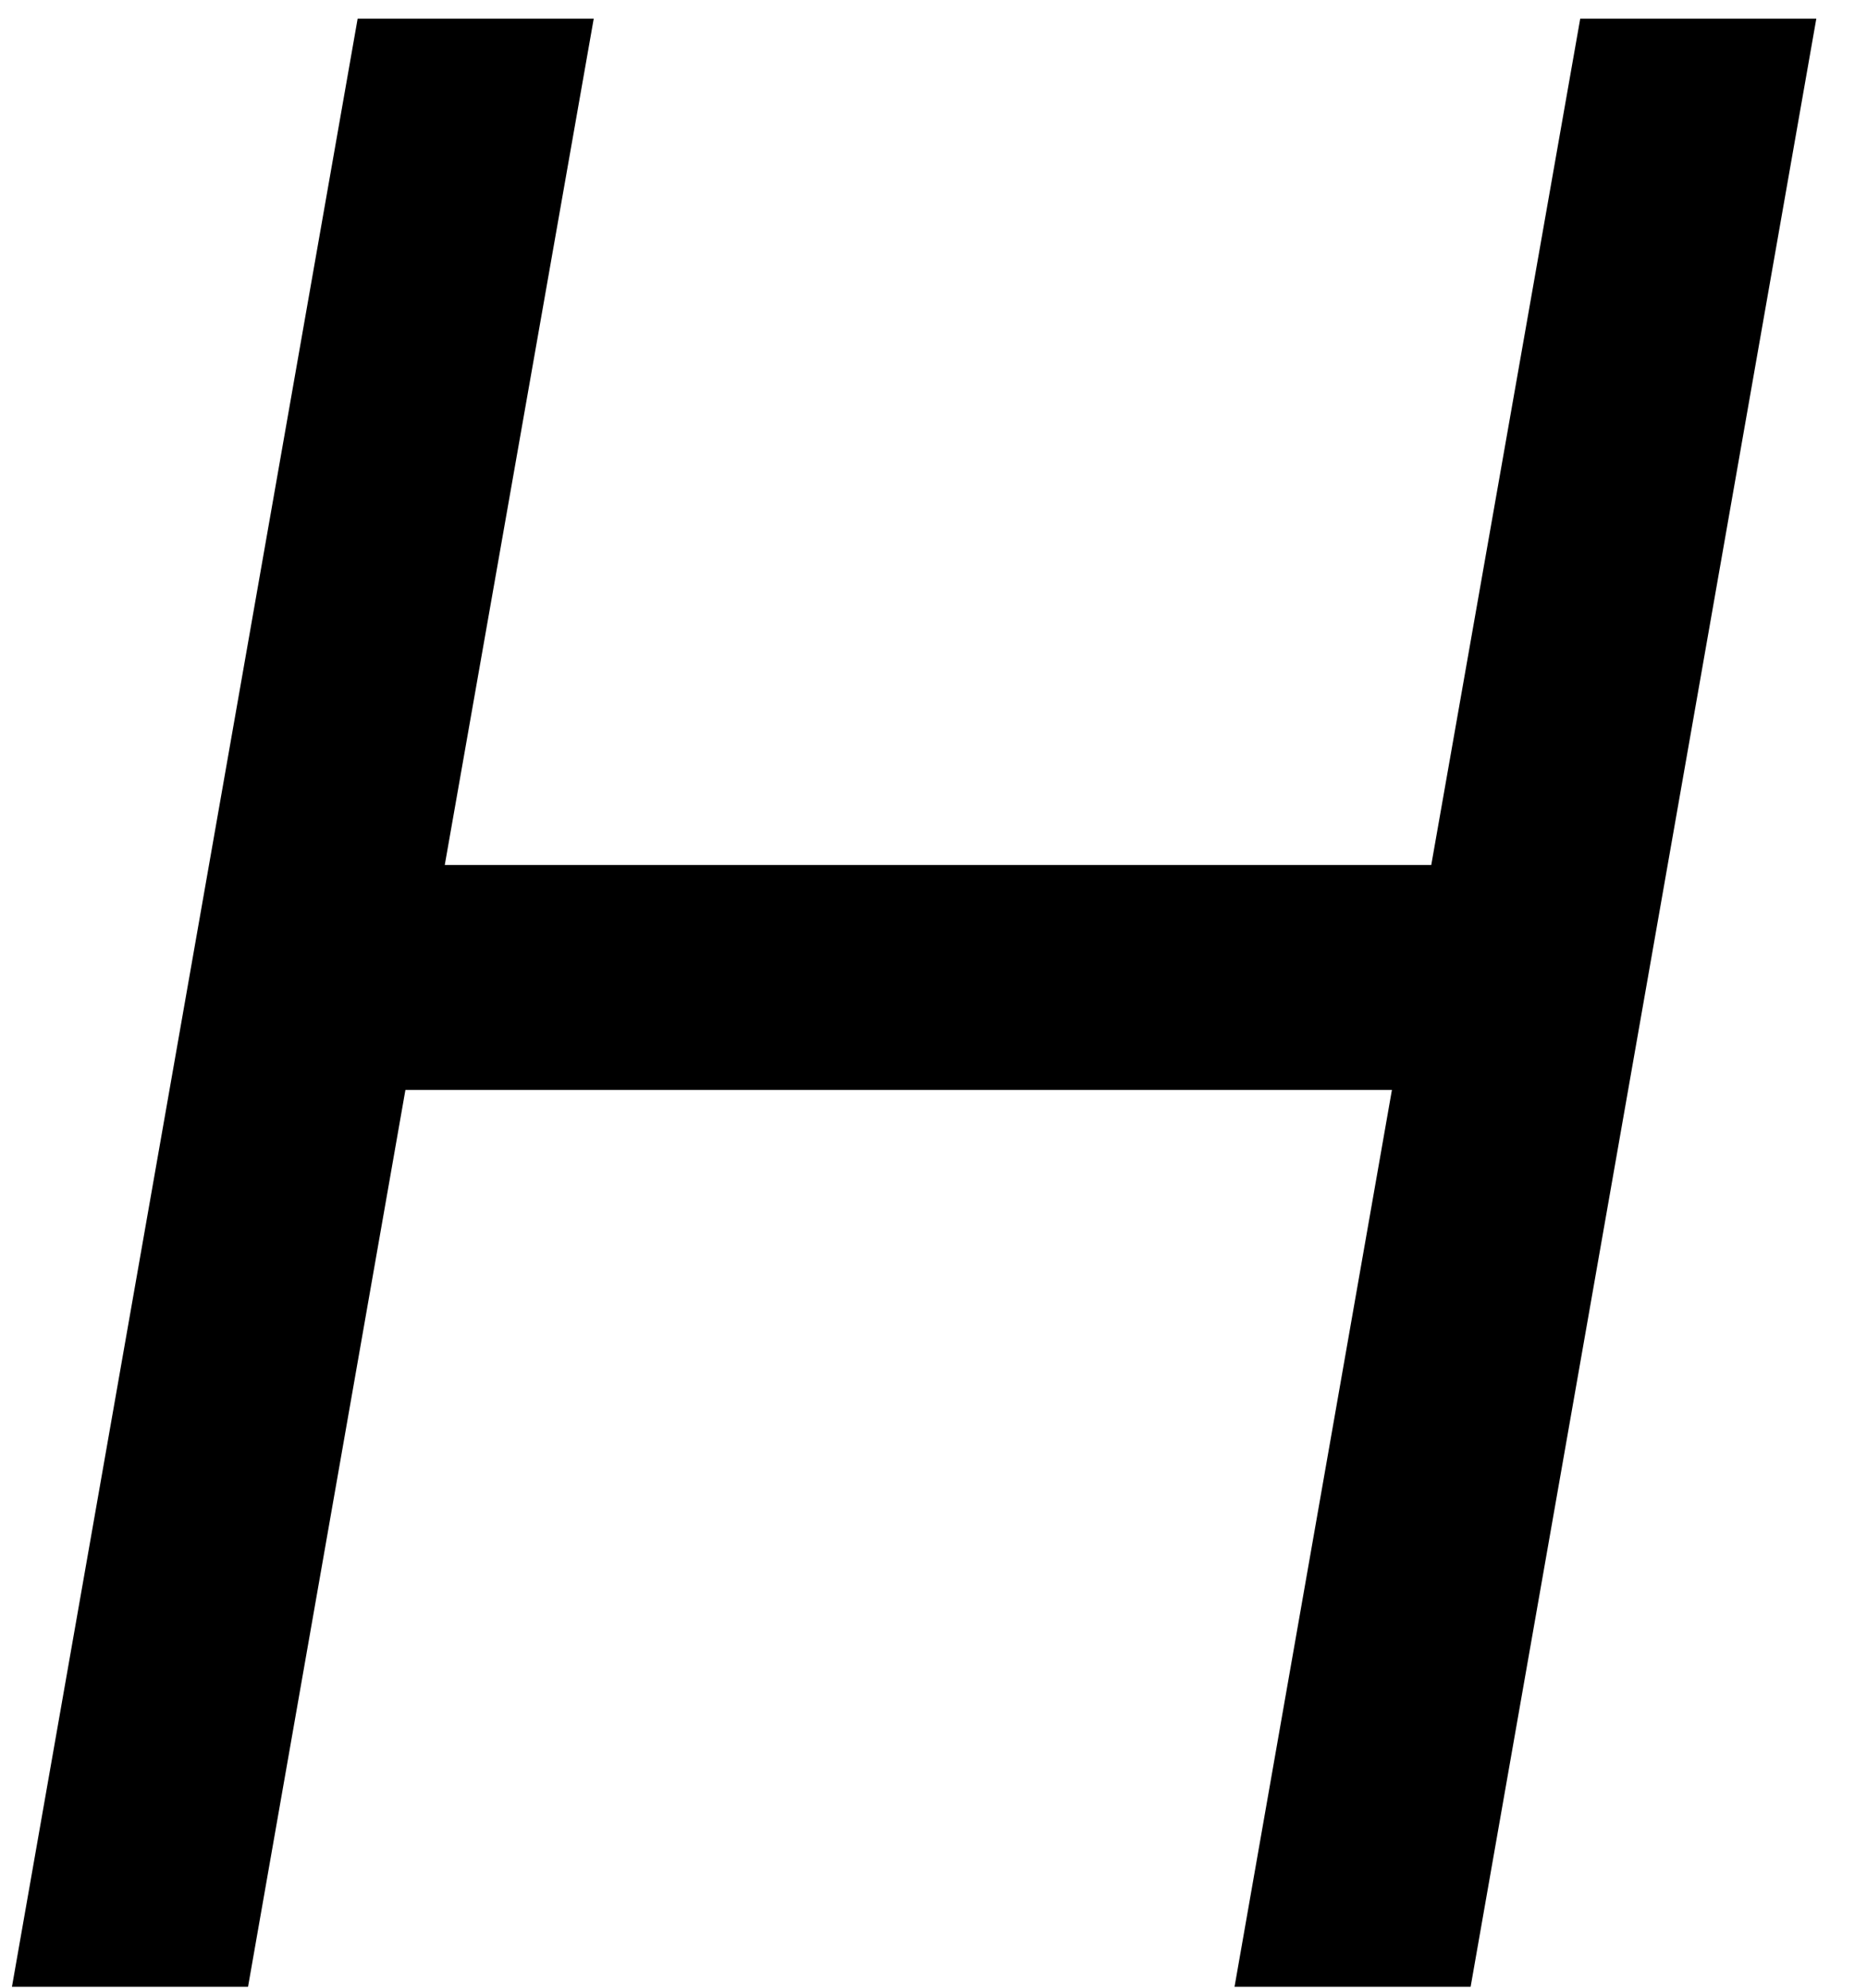 <svg xmlns="http://www.w3.org/2000/svg" width="93" height="99" viewBox="0 0 93 99">
  <defs>
    <style>
      .cls-1 {
        fill-rule: evenodd;
      }
    </style>
  </defs>
  <path id="_5G_TECHNOLOGY" data-name="5G TECHNOLOGY" class="cls-1" d="M71.295,43.07H22.155l7.42-42.14H17.815l-17.22,98h11.76l7.84-44.66h49.14l-7.84,44.66h11.76l17.22-98H78.715Z"/>
</svg>
